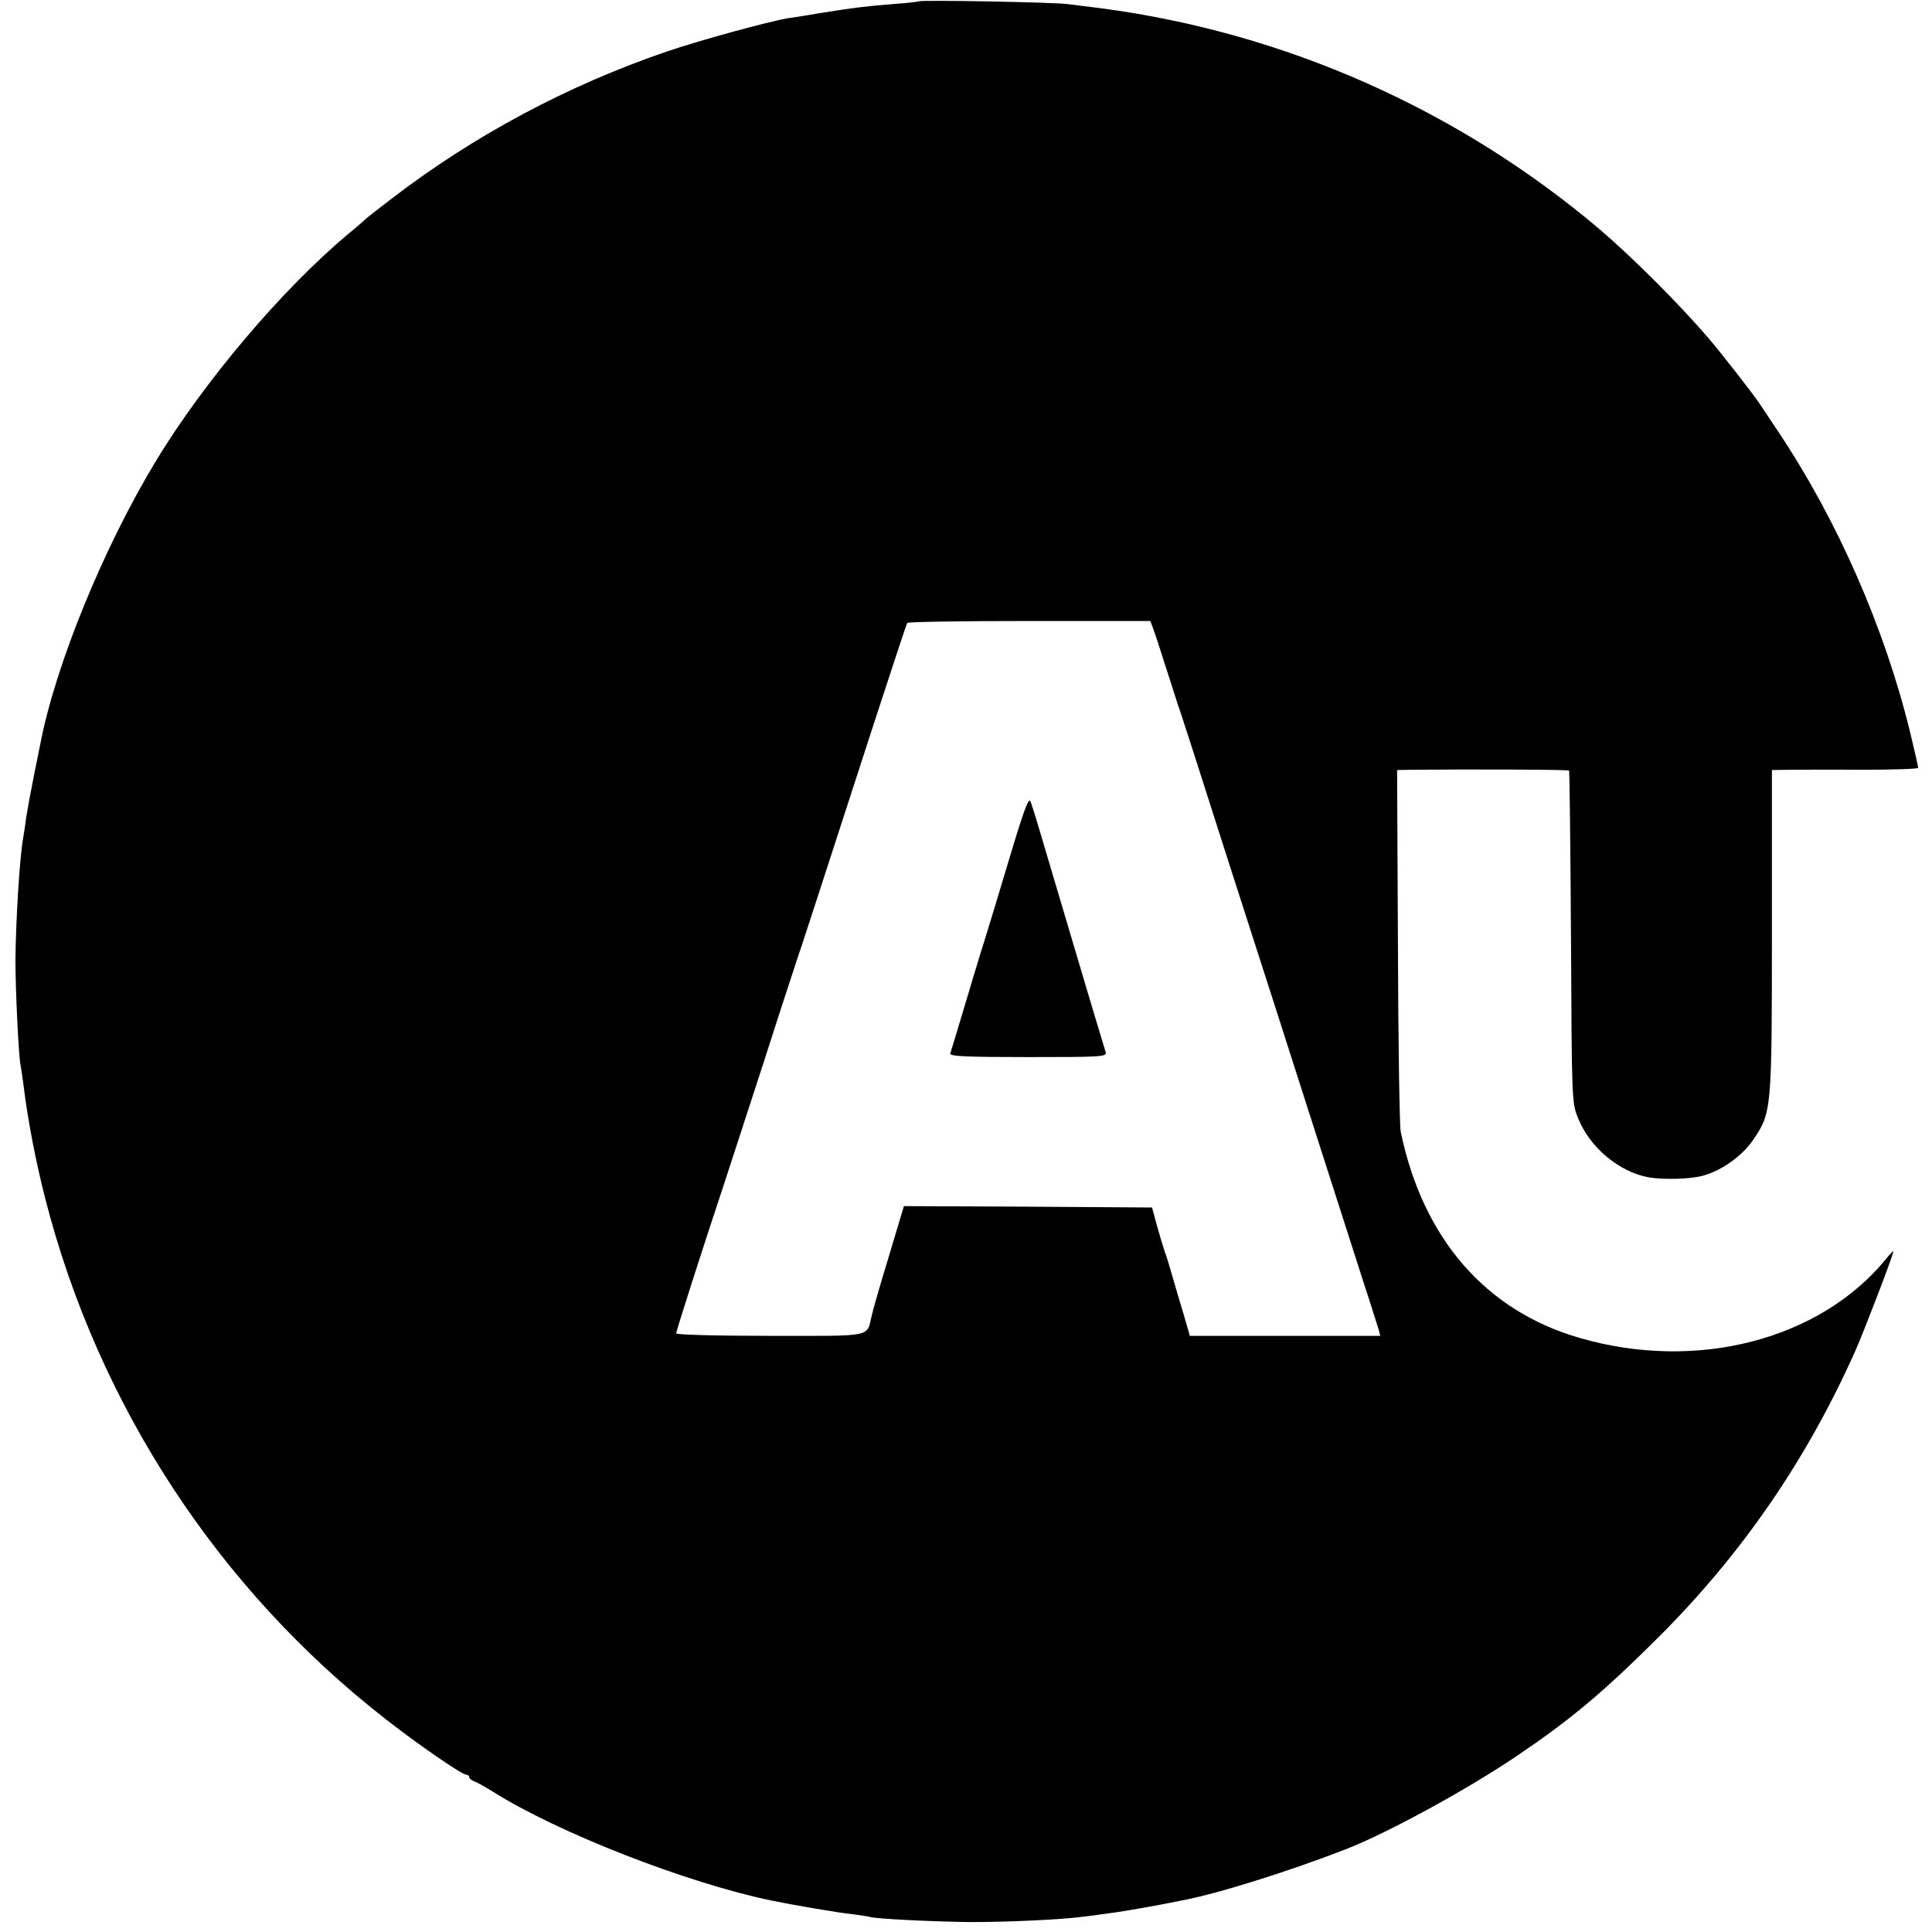<?xml version="1.0" standalone="no"?>
<!DOCTYPE svg PUBLIC "-//W3C//DTD SVG 20010904//EN"
 "http://www.w3.org/TR/2001/REC-SVG-20010904/DTD/svg10.dtd">
<svg version="1.0" xmlns="http://www.w3.org/2000/svg"
 width="700pt" height="700pt" viewBox="0 0 700 700"
 preserveAspectRatio="xMidYMid meet">
<g transform="translate(0,700) scale(0.1,-0.1)"
fill="#000000" stroke="none">
<path d="M3329 6995 c-2 -1 -40 -6 -84 -9 -105 -8 -151 -14 -265 -32 -52 -9
-108 -18 -125 -20 -71 -12 -320 -80 -440 -121 -357 -122 -698 -304 -995 -532
-47 -36 -87 -67 -90 -70 -3 -3 -34 -31 -70 -60 -239 -201 -519 -531 -695 -821
-190 -314 -364 -739 -419 -1026 -2 -11 -13 -64 -24 -119 -11 -55 -23 -121 -27
-146 -3 -25 -8 -59 -11 -75 -13 -70 -27 -305 -28 -444 0 -105 11 -339 18 -376
2 -10 7 -44 11 -74 16 -131 45 -280 79 -413 192 -749 628 -1415 1235 -1887
116 -91 275 -200 290 -200 6 0 11 -4 11 -9 0 -5 8 -11 18 -15 9 -3 40 -20 67
-37 236 -149 702 -331 1010 -395 72 -15 240 -44 290 -49 33 -4 62 -9 66 -10
11 -7 238 -18 369 -19 131 0 329 9 400 19 19 2 58 7 85 11 43 5 143 22 225 38
14 3 36 7 50 10 127 23 392 106 604 189 151 60 429 212 606 331 196 132 313
229 516 431 305 304 539 644 716 1040 33 75 138 348 138 361 0 3 -12 -9 -27
-28 -240 -293 -686 -408 -1108 -286 -342 98 -570 361 -650 748 -4 19 -9 322
-10 673 l-3 637 51 1 c212 2 569 1 572 -3 2 -2 5 -274 7 -603 3 -600 3 -600
26 -657 43 -107 150 -195 257 -214 54 -9 150 -6 194 6 68 18 144 72 183 130
67 99 68 105 68 757 l0 583 58 1 c31 0 150 1 265 0 114 0 207 3 207 7 0 4 -13
62 -29 128 -93 381 -265 772 -480 1093 -31 46 -60 91 -66 99 -20 31 -142 187
-184 236 -109 127 -280 297 -396 396 -513 434 -1140 712 -1805 800 -41 5 -95
12 -120 15 -48 7 -536 16 -541 10z m849 -2272 c6 -16 25 -73 42 -128 18 -55
38 -118 45 -140 8 -22 34 -103 59 -180 63 -198 201 -628 247 -770 56 -175 60
-185 154 -480 107 -334 153 -477 215 -670 27 -82 51 -160 55 -172 l6 -23 -345
0 -345 0 -21 73 c-12 39 -31 104 -42 142 -11 39 -23 79 -28 90 -4 11 -16 52
-27 90 l-19 70 -449 3 -450 2 -53 -177 c-30 -98 -58 -195 -63 -217 -20 -83 12
-76 -369 -76 -201 0 -340 4 -340 9 0 9 100 321 175 546 18 55 81 249 140 430
58 182 113 348 120 370 15 42 98 299 285 875 62 190 114 348 117 353 2 4 201
7 442 7 l439 0 10 -27z"/>
<path d="M3656 3886 c-38 -127 -75 -249 -82 -271 -7 -22 -39 -125 -70 -230
-31 -104 -59 -196 -61 -202 -4 -10 56 -13 282 -13 268 0 286 1 281 18 -33 107
-160 536 -236 792 -15 52 -32 105 -36 116 -7 17 -24 -30 -78 -210z"/>
</g>
</svg>
